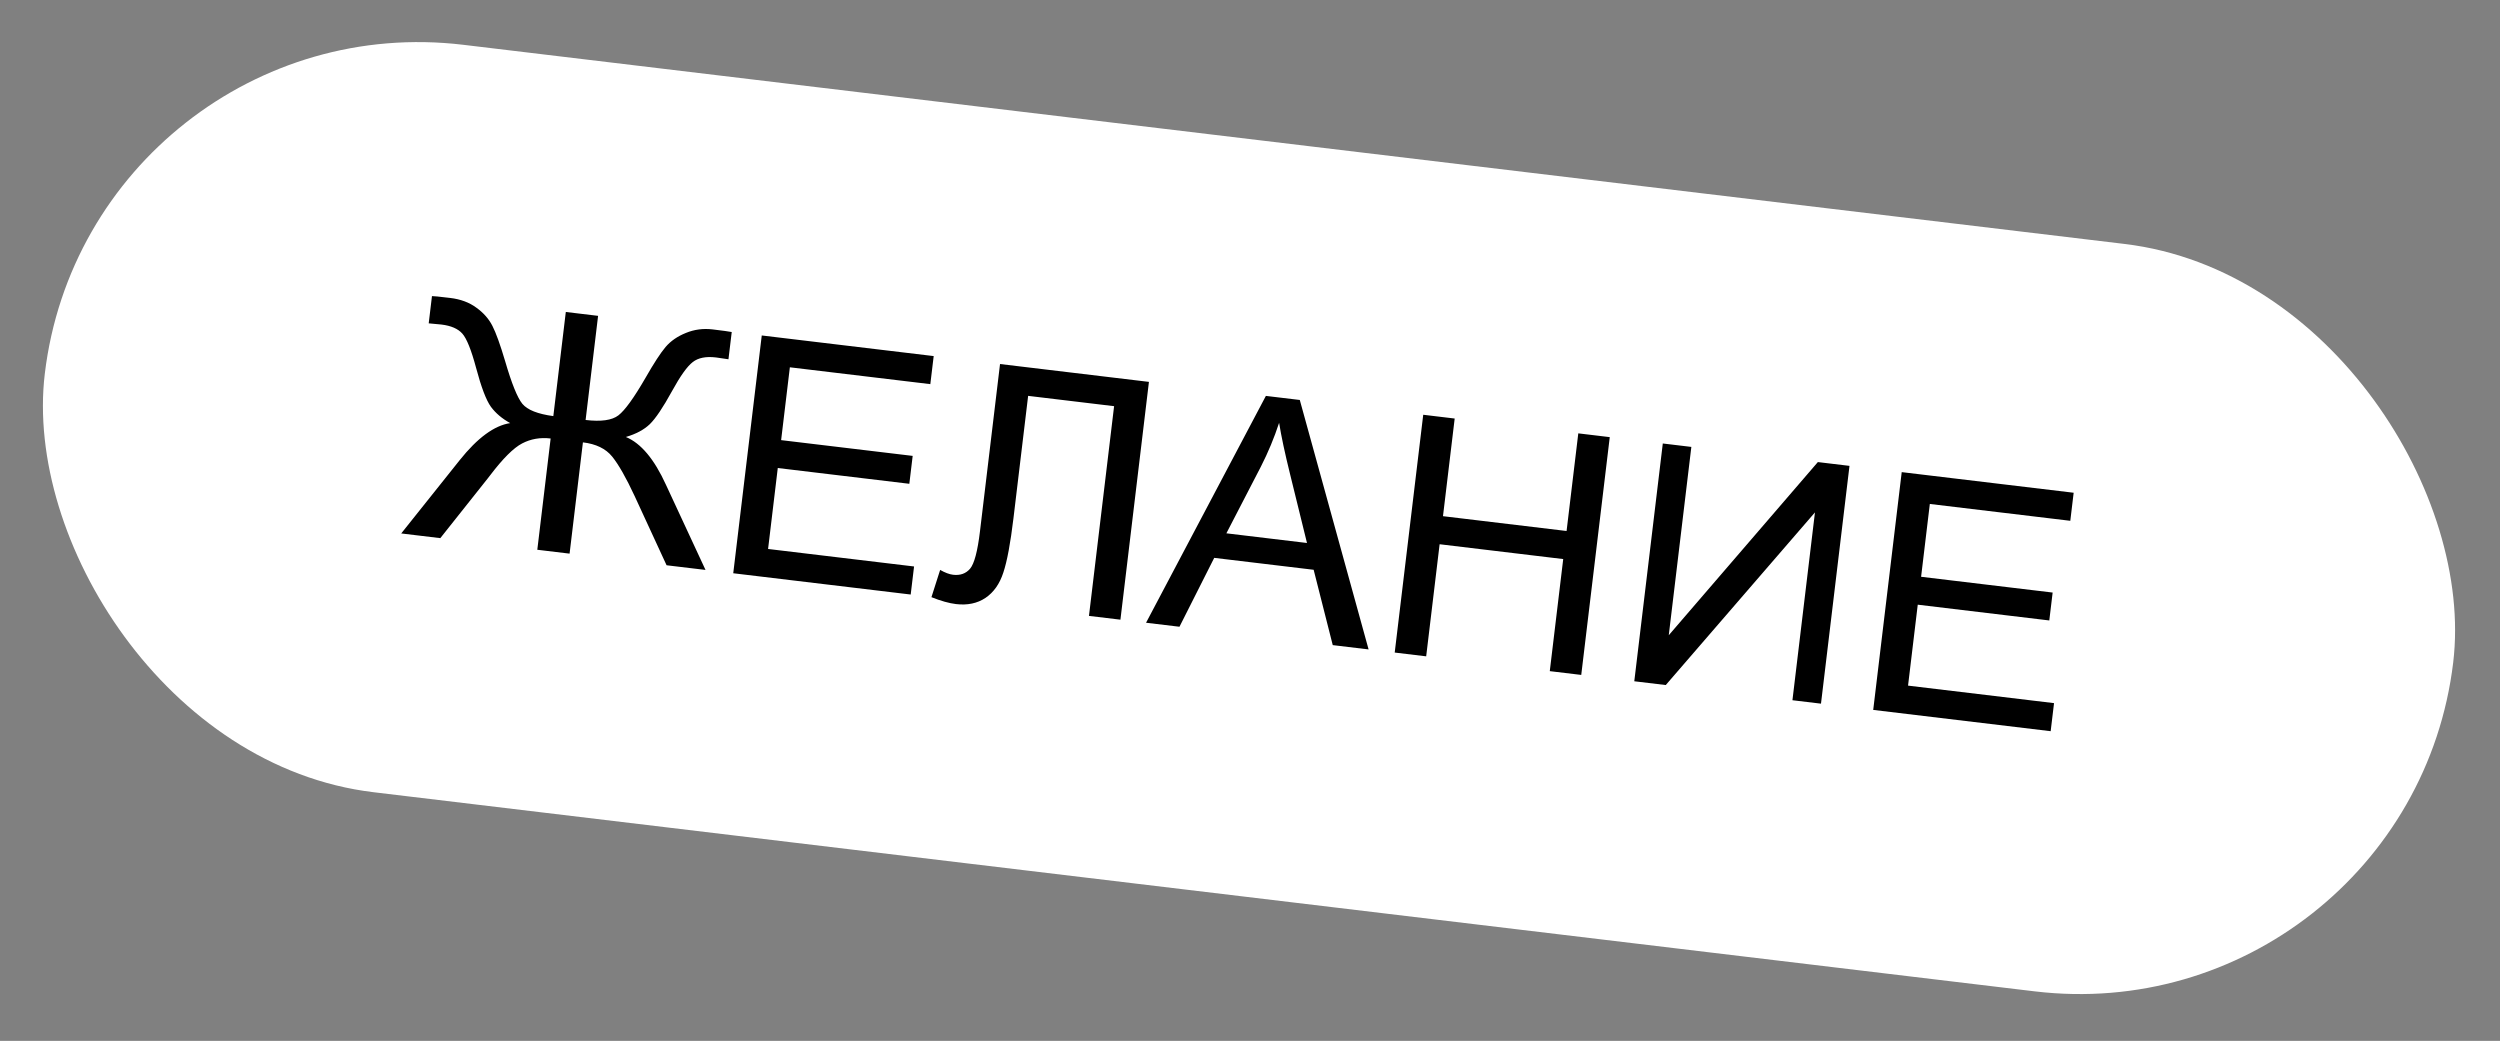 <?xml version="1.0" encoding="UTF-8"?> <svg xmlns="http://www.w3.org/2000/svg" width="269" height="112" viewBox="0 0 269 112" fill="none"><rect x="0" y="0" width="269" height="112" fill="#808080" stroke="none"/> <rect x="9.641" width="261" height="81" rx="40.5" transform="rotate(6.836 9.641 0)" fill="white"></rect> <path d="M64.354 33.985L63.011 45.19C64.675 45.389 65.852 45.223 66.541 44.692C67.243 44.151 68.212 42.809 69.449 40.668C70.359 39.077 71.082 37.966 71.619 37.334C72.168 36.692 72.895 36.189 73.8 35.825C74.707 35.45 75.666 35.323 76.678 35.444C77.784 35.577 78.469 35.671 78.734 35.726L78.382 38.658C78.277 38.646 78.057 38.613 77.721 38.561C77.35 38.505 77.124 38.472 77.042 38.462C75.96 38.333 75.126 38.498 74.54 38.959C73.942 39.418 73.197 40.462 72.305 42.09C71.339 43.851 70.542 45.036 69.914 45.645C69.288 46.243 68.43 46.701 67.342 47.019C68.961 47.685 70.402 49.404 71.663 52.175L75.913 61.324L71.724 60.822L68.281 53.363C67.361 51.388 66.556 49.976 65.868 49.126C65.179 48.276 64.13 47.767 62.722 47.598L61.287 59.571L57.814 59.154L59.249 47.182C58.132 47.048 57.108 47.226 56.175 47.716C55.256 48.196 54.11 49.339 52.737 51.146L52.486 51.47L47.377 57.903L43.171 57.399L49.462 49.514C51.379 47.112 53.191 45.783 54.898 45.527C54.023 45.044 53.332 44.46 52.824 43.773C52.318 43.075 51.783 41.672 51.222 39.563C50.708 37.648 50.217 36.427 49.749 35.898C49.282 35.37 48.53 35.044 47.494 34.92L46.129 34.792L46.48 31.86C46.611 31.852 47.264 31.918 48.439 32.059C49.556 32.193 50.494 32.541 51.253 33.104C52.024 33.657 52.601 34.311 52.983 35.065C53.366 35.807 53.822 37.071 54.352 38.858C55.054 41.267 55.673 42.799 56.208 43.453C56.755 44.109 57.865 44.549 59.538 44.773L60.881 33.568L64.354 33.985ZM78.897 61.682L81.965 36.096L100.465 38.314L100.103 41.333L84.989 39.521L84.049 47.358L98.204 49.054L97.844 52.056L83.689 50.359L82.645 59.069L98.353 60.952L97.991 63.971L78.897 61.682ZM107.603 39.169L123.625 41.09L120.558 66.677L117.172 66.271L119.877 43.704L110.627 42.595L109.047 55.772C108.727 58.448 108.364 60.393 107.958 61.608C107.565 62.823 106.925 63.732 106.038 64.334C105.153 64.924 104.094 65.145 102.86 64.998C102.116 64.908 101.237 64.661 100.223 64.256L101.159 61.324C101.689 61.623 102.152 61.797 102.548 61.844C103.316 61.936 103.926 61.72 104.378 61.196C104.832 60.66 105.187 59.322 105.444 57.181L107.603 39.169ZM123.315 67.007L136.209 42.599L139.857 43.036L147.261 69.878L143.404 69.415L141.349 61.308L130.65 60.026L126.911 67.438L123.315 67.007ZM131.958 57.385L140.632 58.425L138.811 51.019C138.255 48.769 137.862 46.928 137.632 45.496C137.11 47.097 136.455 48.671 135.667 50.217L131.958 57.385ZM150.071 70.215L153.139 44.628L156.524 45.034L155.265 55.541L168.564 57.135L169.824 46.629L173.21 47.035L170.142 72.621L166.756 72.215L168.202 60.155L154.903 58.56L153.457 70.621L150.071 70.215ZM178.917 47.719L181.989 48.087L179.559 68.35L195.602 49.719L199.005 50.127L195.938 75.713L192.866 75.345L195.289 55.134L179.235 73.711L175.849 73.305L178.917 47.719ZM201.558 76.387L204.625 50.801L223.126 53.019L222.764 56.038L207.649 54.226L206.71 62.062L220.864 63.759L220.504 66.761L206.35 65.064L205.306 73.773L221.014 75.657L220.652 78.676L201.558 76.387Z" fill="black"></path> </svg> 